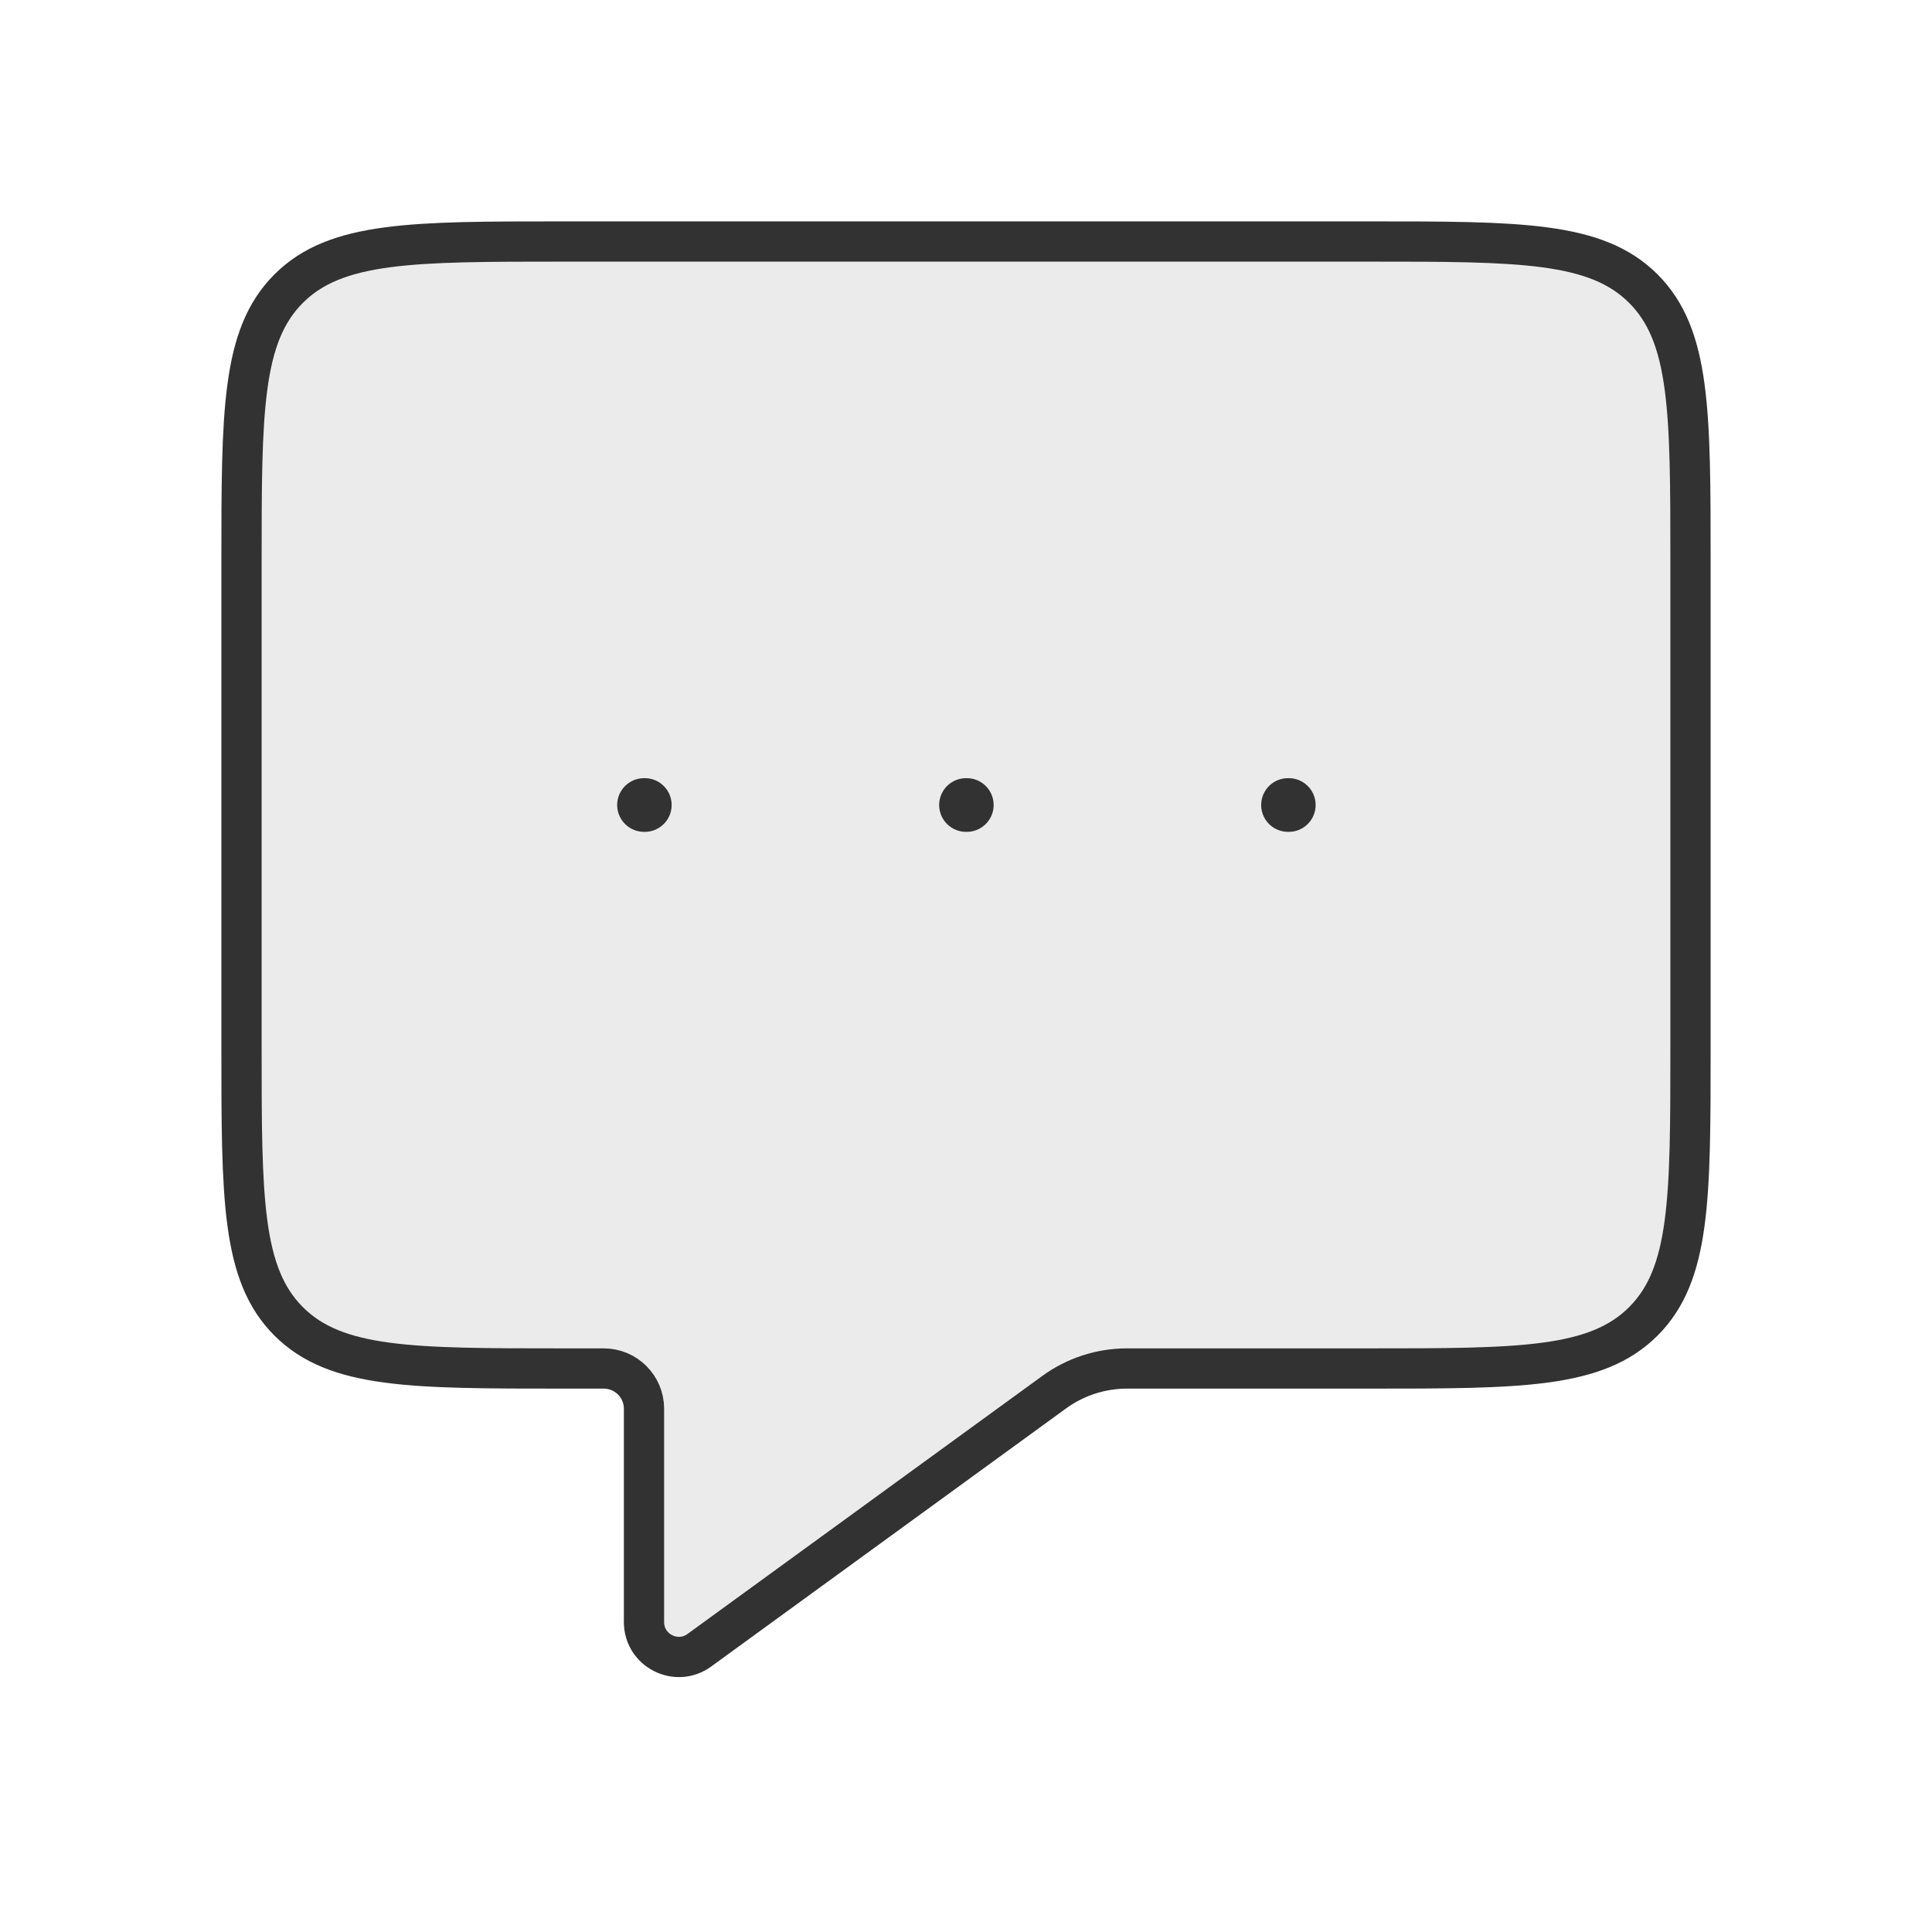 <svg xmlns="http://www.w3.org/2000/svg" fill="none" viewBox="0 0 72 72" height="72" width="72">
<path fill="#323232" d="M63 39V21C63 15.343 63 12.515 61.243 10.757C59.485 9 56.657 9 51 9H21C15.343 9 12.515 9 10.757 10.757C9 12.515 9 15.343 9 21V39C9 44.657 9 47.485 10.757 49.243C12.515 51 15.343 51 21 51H22.5C23.328 51 24 51.672 24 52.5V60V60.45C24 61.511 25.204 62.124 26.062 61.5L39.287 51.882C40.075 51.309 41.025 51 42 51H51C56.657 51 59.485 51 61.243 49.243C63 47.485 63 44.657 63 39Z" opacity="0.1"></path>
<path stroke-linejoin="round" stroke-linecap="round" stroke-width="2" stroke="#323232" d="M24 30H24.03"></path>
<path stroke-linejoin="round" stroke-linecap="round" stroke-width="2" stroke="#323232" d="M36 30H36.03"></path>
<path stroke-linejoin="round" stroke-linecap="round" stroke-width="2" stroke="#323232" d="M48 30H48.03"></path>
<path stroke-linejoin="round" stroke-width="1.5" stroke="#323232" d="M63 39V21C63 15.343 63 12.515 61.243 10.757C59.485 9 56.657 9 51 9H21C15.343 9 12.515 9 10.757 10.757C9 12.515 9 15.343 9 21V39C9 44.657 9 47.485 10.757 49.243C12.515 51 15.343 51 21 51H22.5C23.328 51 24 51.672 24 52.5V60V60.45C24 61.511 25.204 62.124 26.062 61.5L39.287 51.882C40.075 51.309 41.025 51 42 51H51C56.657 51 59.485 51 61.243 49.243C63 47.485 63 44.657 63 39Z"></path>
</svg>
